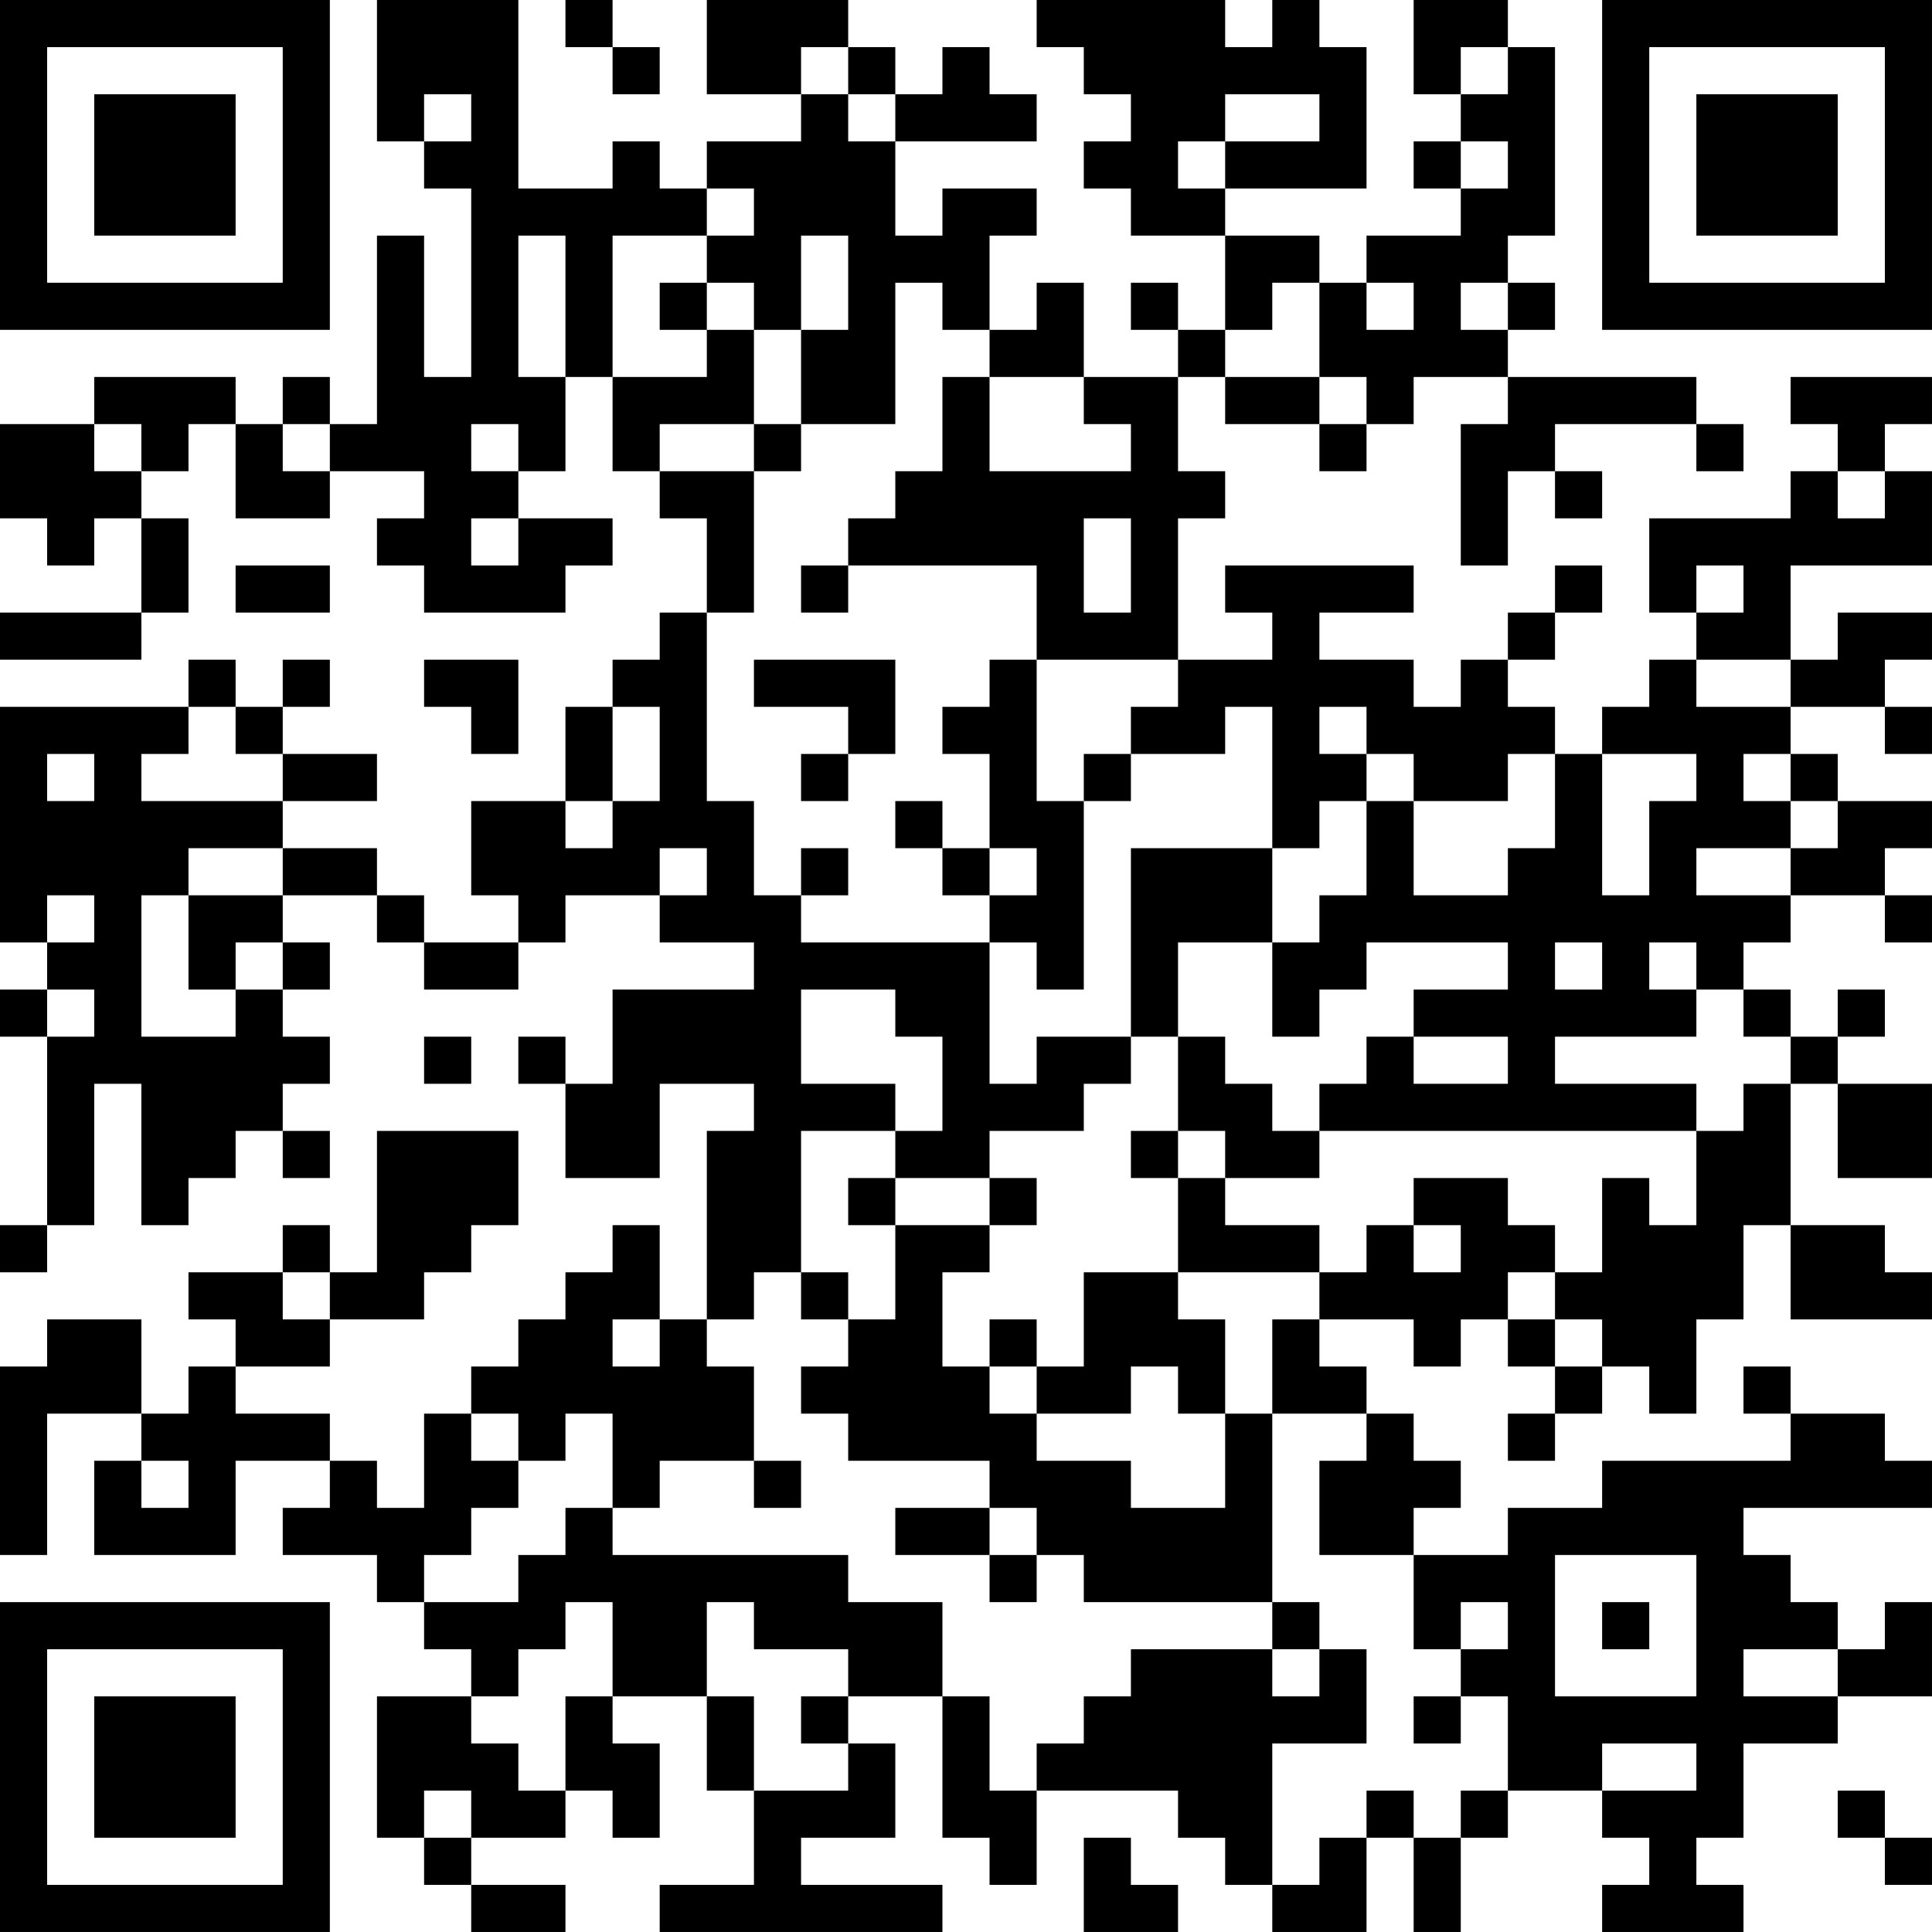 <?xml version="1.0" encoding="UTF-8"?>
<svg xmlns="http://www.w3.org/2000/svg" version="1.1" width="100" height="100" viewBox="0 0 100 100"><rect x="0" y="0" width="100" height="100" fill="#ffffff"/><g transform="scale(2.439)"><g transform="translate(0.000,0.000)"><path fill-rule="evenodd" d="M8 0L8 3L9 3L9 4L10 4L10 8L9 8L9 5L8 5L8 9L7 9L7 8L6 8L6 9L5 9L5 8L2 8L2 9L0 9L0 11L1 11L1 12L2 12L2 11L3 11L3 13L0 13L0 14L3 14L3 13L4 13L4 11L3 11L3 10L4 10L4 9L5 9L5 11L7 11L7 10L9 10L9 11L8 11L8 12L9 12L9 13L12 13L12 12L13 12L13 11L11 11L11 10L12 10L12 8L13 8L13 10L14 10L14 11L15 11L15 13L14 13L14 14L13 14L13 15L12 15L12 17L10 17L10 19L11 19L11 20L9 20L9 19L8 19L8 18L6 18L6 17L8 17L8 16L6 16L6 15L7 15L7 14L6 14L6 15L5 15L5 14L4 14L4 15L0 15L0 20L1 20L1 21L0 21L0 22L1 22L1 26L0 26L0 27L1 27L1 26L2 26L2 23L3 23L3 26L4 26L4 25L5 25L5 24L6 24L6 25L7 25L7 24L6 24L6 23L7 23L7 22L6 22L6 21L7 21L7 20L6 20L6 19L8 19L8 20L9 20L9 21L11 21L11 20L12 20L12 19L14 19L14 20L16 20L16 21L13 21L13 23L12 23L12 22L11 22L11 23L12 23L12 25L14 25L14 23L16 23L16 24L15 24L15 28L14 28L14 26L13 26L13 27L12 27L12 28L11 28L11 29L10 29L10 30L9 30L9 32L8 32L8 31L7 31L7 30L5 30L5 29L7 29L7 28L9 28L9 27L10 27L10 26L11 26L11 24L8 24L8 27L7 27L7 26L6 26L6 27L4 27L4 28L5 28L5 29L4 29L4 30L3 30L3 28L1 28L1 29L0 29L0 33L1 33L1 30L3 30L3 31L2 31L2 33L5 33L5 31L7 31L7 32L6 32L6 33L8 33L8 34L9 34L9 35L10 35L10 36L8 36L8 39L9 39L9 40L10 40L10 41L12 41L12 40L10 40L10 39L12 39L12 38L13 38L13 39L14 39L14 37L13 37L13 36L15 36L15 38L16 38L16 40L14 40L14 41L20 41L20 40L17 40L17 39L19 39L19 37L18 37L18 36L20 36L20 39L21 39L21 40L22 40L22 38L25 38L25 39L26 39L26 40L27 40L27 41L29 41L29 39L30 39L30 41L31 41L31 39L32 39L32 38L34 38L34 39L35 39L35 40L34 40L34 41L37 41L37 40L36 40L36 39L37 39L37 37L39 37L39 36L41 36L41 34L40 34L40 35L39 35L39 34L38 34L38 33L37 33L37 32L41 32L41 31L40 31L40 30L38 30L38 29L37 29L37 30L38 30L38 31L34 31L34 32L32 32L32 33L30 33L30 32L31 32L31 31L30 31L30 30L29 30L29 29L28 29L28 28L30 28L30 29L31 29L31 28L32 28L32 29L33 29L33 30L32 30L32 31L33 31L33 30L34 30L34 29L35 29L35 30L36 30L36 28L37 28L37 26L38 26L38 28L41 28L41 27L40 27L40 26L38 26L38 23L39 23L39 25L41 25L41 23L39 23L39 22L40 22L40 21L39 21L39 22L38 22L38 21L37 21L37 20L38 20L38 19L40 19L40 20L41 20L41 19L40 19L40 18L41 18L41 17L39 17L39 16L38 16L38 15L40 15L40 16L41 16L41 15L40 15L40 14L41 14L41 13L39 13L39 14L38 14L38 12L41 12L41 10L40 10L40 9L41 9L41 8L38 8L38 9L39 9L39 10L38 10L38 11L35 11L35 13L36 13L36 14L35 14L35 15L34 15L34 16L33 16L33 15L32 15L32 14L33 14L33 13L34 13L34 12L33 12L33 13L32 13L32 14L31 14L31 15L30 15L30 14L28 14L28 13L30 13L30 12L26 12L26 13L27 13L27 14L25 14L25 11L26 11L26 10L25 10L25 8L26 8L26 9L28 9L28 10L29 10L29 9L30 9L30 8L32 8L32 9L31 9L31 12L32 12L32 10L33 10L33 11L34 11L34 10L33 10L33 9L36 9L36 10L37 10L37 9L36 9L36 8L32 8L32 7L33 7L33 6L32 6L32 5L33 5L33 1L32 1L32 0L30 0L30 2L31 2L31 3L30 3L30 4L31 4L31 5L29 5L29 6L28 6L28 5L26 5L26 4L29 4L29 1L28 1L28 0L27 0L27 1L26 1L26 0L22 0L22 1L23 1L23 2L24 2L24 3L23 3L23 4L24 4L24 5L26 5L26 7L25 7L25 6L24 6L24 7L25 7L25 8L23 8L23 6L22 6L22 7L21 7L21 5L22 5L22 4L20 4L20 5L19 5L19 3L22 3L22 2L21 2L21 1L20 1L20 2L19 2L19 1L18 1L18 0L15 0L15 2L17 2L17 3L15 3L15 4L14 4L14 3L13 3L13 4L11 4L11 0ZM12 0L12 1L13 1L13 2L14 2L14 1L13 1L13 0ZM17 1L17 2L18 2L18 3L19 3L19 2L18 2L18 1ZM31 1L31 2L32 2L32 1ZM9 2L9 3L10 3L10 2ZM26 2L26 3L25 3L25 4L26 4L26 3L28 3L28 2ZM31 3L31 4L32 4L32 3ZM15 4L15 5L13 5L13 8L15 8L15 7L16 7L16 9L14 9L14 10L16 10L16 13L15 13L15 17L16 17L16 19L17 19L17 20L21 20L21 23L22 23L22 22L24 22L24 23L23 23L23 24L21 24L21 25L19 25L19 24L20 24L20 22L19 22L19 21L17 21L17 23L19 23L19 24L17 24L17 27L16 27L16 28L15 28L15 29L16 29L16 31L14 31L14 32L13 32L13 30L12 30L12 31L11 31L11 30L10 30L10 31L11 31L11 32L10 32L10 33L9 33L9 34L11 34L11 33L12 33L12 32L13 32L13 33L18 33L18 34L20 34L20 36L21 36L21 38L22 38L22 37L23 37L23 36L24 36L24 35L27 35L27 36L28 36L28 35L29 35L29 37L27 37L27 40L28 40L28 39L29 39L29 38L30 38L30 39L31 39L31 38L32 38L32 36L31 36L31 35L32 35L32 34L31 34L31 35L30 35L30 33L28 33L28 31L29 31L29 30L27 30L27 28L28 28L28 27L29 27L29 26L30 26L30 27L31 27L31 26L30 26L30 25L32 25L32 26L33 26L33 27L32 27L32 28L33 28L33 29L34 29L34 28L33 28L33 27L34 27L34 25L35 25L35 26L36 26L36 24L37 24L37 23L38 23L38 22L37 22L37 21L36 21L36 20L35 20L35 21L36 21L36 22L33 22L33 23L36 23L36 24L28 24L28 23L29 23L29 22L30 22L30 23L32 23L32 22L30 22L30 21L32 21L32 20L29 20L29 21L28 21L28 22L27 22L27 20L28 20L28 19L29 19L29 17L30 17L30 19L32 19L32 18L33 18L33 16L32 16L32 17L30 17L30 16L29 16L29 15L28 15L28 16L29 16L29 17L28 17L28 18L27 18L27 15L26 15L26 16L24 16L24 15L25 15L25 14L22 14L22 12L18 12L18 11L19 11L19 10L20 10L20 8L21 8L21 10L24 10L24 9L23 9L23 8L21 8L21 7L20 7L20 6L19 6L19 9L17 9L17 7L18 7L18 5L17 5L17 7L16 7L16 6L15 6L15 5L16 5L16 4ZM11 5L11 8L12 8L12 5ZM14 6L14 7L15 7L15 6ZM27 6L27 7L26 7L26 8L28 8L28 9L29 9L29 8L28 8L28 6ZM29 6L29 7L30 7L30 6ZM31 6L31 7L32 7L32 6ZM2 9L2 10L3 10L3 9ZM6 9L6 10L7 10L7 9ZM10 9L10 10L11 10L11 9ZM16 9L16 10L17 10L17 9ZM39 10L39 11L40 11L40 10ZM10 11L10 12L11 12L11 11ZM23 11L23 13L24 13L24 11ZM5 12L5 13L7 13L7 12ZM17 12L17 13L18 13L18 12ZM36 12L36 13L37 13L37 12ZM9 14L9 15L10 15L10 16L11 16L11 14ZM16 14L16 15L18 15L18 16L17 16L17 17L18 17L18 16L19 16L19 14ZM21 14L21 15L20 15L20 16L21 16L21 18L20 18L20 17L19 17L19 18L20 18L20 19L21 19L21 20L22 20L22 21L23 21L23 17L24 17L24 16L23 16L23 17L22 17L22 14ZM36 14L36 15L38 15L38 14ZM4 15L4 16L3 16L3 17L6 17L6 16L5 16L5 15ZM13 15L13 17L12 17L12 18L13 18L13 17L14 17L14 15ZM1 16L1 17L2 17L2 16ZM34 16L34 19L35 19L35 17L36 17L36 16ZM37 16L37 17L38 17L38 18L36 18L36 19L38 19L38 18L39 18L39 17L38 17L38 16ZM4 18L4 19L3 19L3 22L5 22L5 21L6 21L6 20L5 20L5 21L4 21L4 19L6 19L6 18ZM14 18L14 19L15 19L15 18ZM17 18L17 19L18 19L18 18ZM21 18L21 19L22 19L22 18ZM24 18L24 22L25 22L25 24L24 24L24 25L25 25L25 27L23 27L23 29L22 29L22 28L21 28L21 29L20 29L20 27L21 27L21 26L22 26L22 25L21 25L21 26L19 26L19 25L18 25L18 26L19 26L19 28L18 28L18 27L17 27L17 28L18 28L18 29L17 29L17 30L18 30L18 31L21 31L21 32L19 32L19 33L21 33L21 34L22 34L22 33L23 33L23 34L27 34L27 35L28 35L28 34L27 34L27 30L26 30L26 28L25 28L25 27L28 27L28 26L26 26L26 25L28 25L28 24L27 24L27 23L26 23L26 22L25 22L25 20L27 20L27 18ZM1 19L1 20L2 20L2 19ZM33 20L33 21L34 21L34 20ZM1 21L1 22L2 22L2 21ZM9 22L9 23L10 23L10 22ZM25 24L25 25L26 25L26 24ZM6 27L6 28L7 28L7 27ZM13 28L13 29L14 29L14 28ZM21 29L21 30L22 30L22 31L24 31L24 32L26 32L26 30L25 30L25 29L24 29L24 30L22 30L22 29ZM3 31L3 32L4 32L4 31ZM16 31L16 32L17 32L17 31ZM21 32L21 33L22 33L22 32ZM33 33L33 36L36 36L36 33ZM12 34L12 35L11 35L11 36L10 36L10 37L11 37L11 38L12 38L12 36L13 36L13 34ZM15 34L15 36L16 36L16 38L18 38L18 37L17 37L17 36L18 36L18 35L16 35L16 34ZM34 34L34 35L35 35L35 34ZM37 35L37 36L39 36L39 35ZM30 36L30 37L31 37L31 36ZM34 37L34 38L36 38L36 37ZM9 38L9 39L10 39L10 38ZM39 38L39 39L40 39L40 40L41 40L41 39L40 39L40 38ZM23 39L23 41L25 41L25 40L24 40L24 39ZM0 0L0 7L7 7L7 0ZM1 1L1 6L6 6L6 1ZM2 2L2 5L5 5L5 2ZM41 0L34 0L34 7L41 7ZM40 1L35 1L35 6L40 6ZM39 2L36 2L36 5L39 5ZM0 41L7 41L7 34L0 34ZM1 40L6 40L6 35L1 35ZM2 39L5 39L5 36L2 36Z" fill="#000000"/></g></g></svg>
